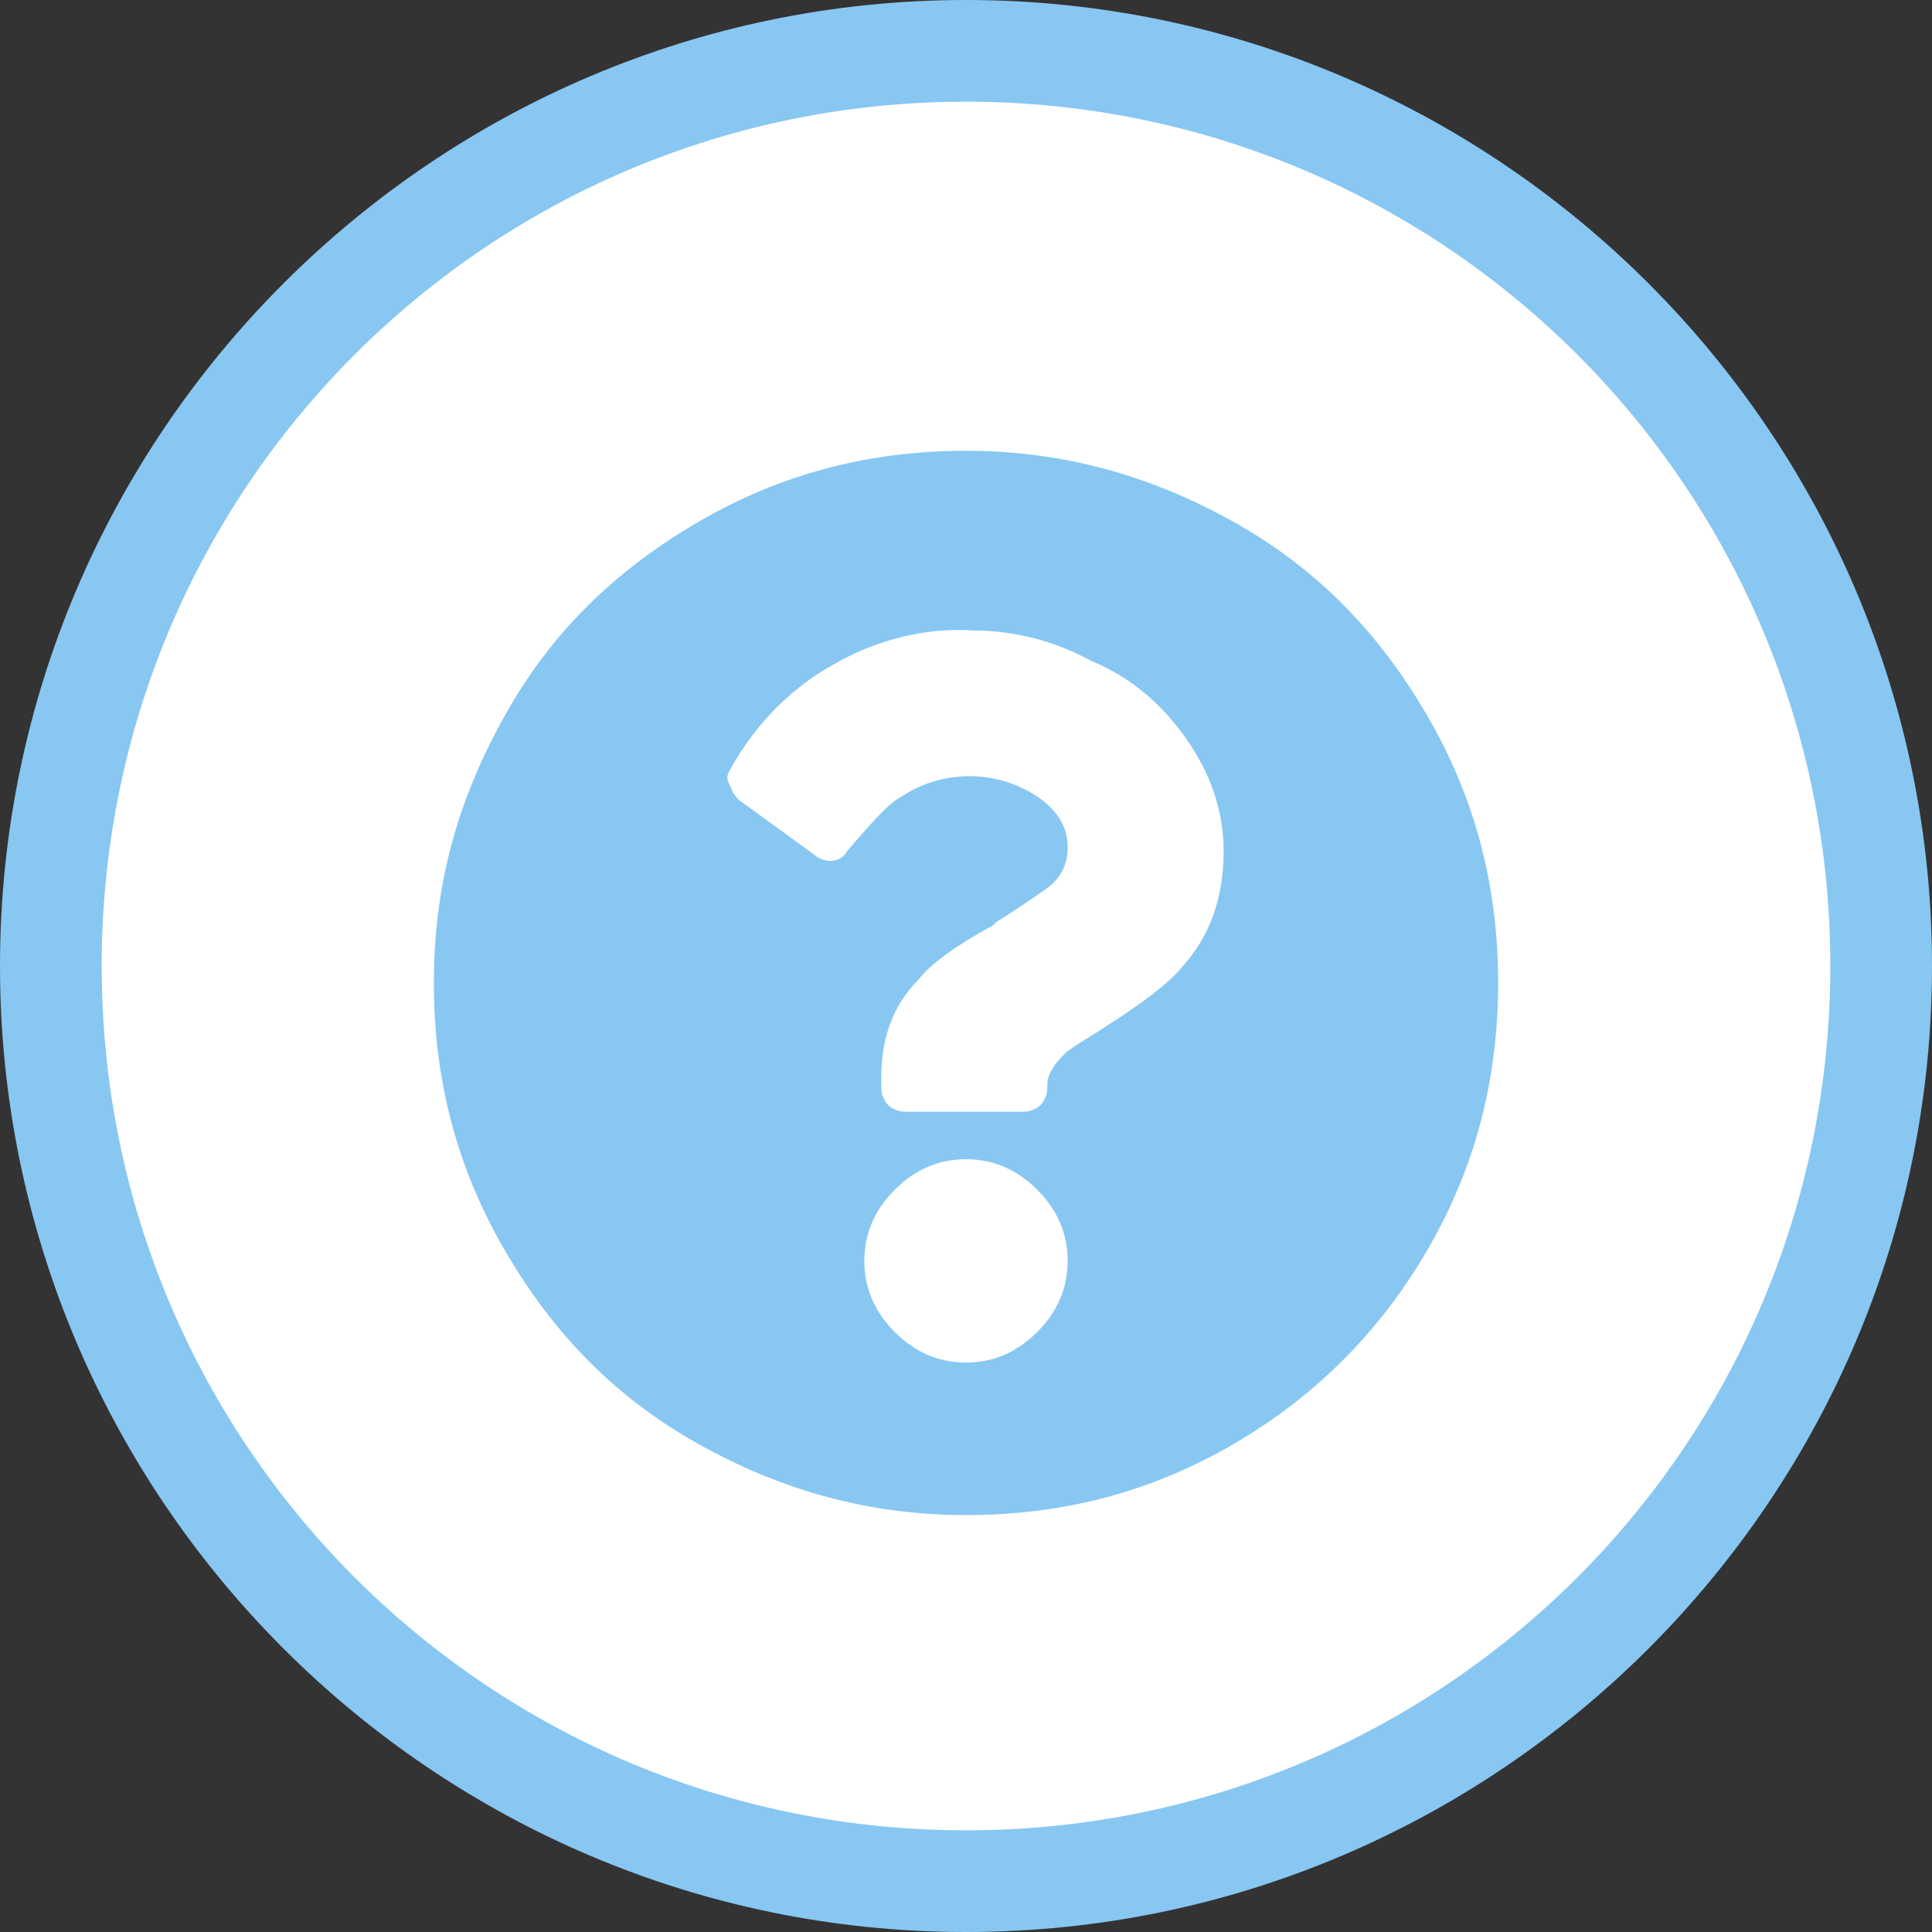 <?xml version="1.0" encoding="utf-8"?>
<!-- Generator: Adobe Illustrator 21.0.0, SVG Export Plug-In . SVG Version: 6.00 Build 0)  -->
<svg version="1.1" id="Layer_1" xmlns="http://www.w3.org/2000/svg" xmlns:xlink="http://www.w3.org/1999/xlink" x="0px" y="0px"
	 width="57px" height="57px" viewBox="0 0 57 57" style="enable-background:new 0 0 57 57;" xml:space="preserve">
<rect x="0" y="0" width="57" height="57" fill="#333333" stroke="none"/>
<style type="text/css">
	.st0{fill:#FFFFFF;}
	.st1{fill:#88C7F2;}
</style>
<g>
	<g>
		<g>
			<circle class="st0" cx="28.5" cy="28.5" r="27"/>
		</g>
		<g>
			<path class="st1" d="M28.5,57C12.8,57,0,44.2,0,28.5S12.8,0,28.5,0S57,12.8,57,28.5S44.2,57,28.5,57z M28.5,3
				C14.4,3,3,14.4,3,28.5S14.4,54,28.5,54S54,42.6,54,28.5S42.6,3,28.5,3z"/>
		</g>
	</g>
	<g>
		<g>
			<path class="st1" d="M42.1,36.9c-1.4,2.4-3.3,4.3-5.7,5.7s-5,2.1-7.9,2.1c-2.8,0-5.4-0.7-7.9-2.1s-4.3-3.3-5.7-5.7
				s-2.1-5-2.1-7.9s0.7-5.4,2.1-7.9s3.3-4.3,5.7-5.7s5-2.1,7.9-2.1c2.8,0,5.4,0.7,7.9,2.1s4.3,3.3,5.7,5.7c1.4,2.4,2.1,5,2.1,7.9
				S43.5,34.5,42.1,36.9z M24.6,19.6c-1.1,0.6-2.2,1.6-3,3c-0.1,0.2-0.2,0.3-0.1,0.5s0.1,0.3,0.3,0.5l2.2,1.6
				c0.1,0.1,0.3,0.2,0.5,0.2c0.2,0,0.4-0.1,0.5-0.3c0.7-0.8,1.2-1.4,1.6-1.6c0.6-0.4,1.3-0.6,2-0.6c0.7,0,1.4,0.2,2,0.6
				c0.6,0.4,0.9,0.9,0.9,1.5c0,0.5-0.2,0.9-0.6,1.2c-0.3,0.2-0.7,0.5-1.5,1l-0.1,0.1c-1.1,0.6-1.8,1.1-2.2,1.6
				c-0.8,0.8-1.1,1.8-1.1,2.9v0.3c0,0.2,0.1,0.4,0.2,0.5c0.1,0.1,0.3,0.2,0.5,0.2h3.5c0.2,0,0.4-0.1,0.5-0.2
				c0.1-0.1,0.2-0.3,0.2-0.5v-0.1c0-0.3,0.2-0.6,0.5-0.9c0.2-0.2,0.6-0.4,1.2-0.8c1.1-0.7,1.9-1.3,2.3-1.8c0.8-0.9,1.2-2,1.2-3.4
				c0-1.2-0.4-2.3-1.1-3.3c-0.7-1-1.6-1.8-2.8-2.3c-1.1-0.6-2.3-0.9-3.5-0.9C27.3,18.5,25.8,18.9,24.6,19.6z M26.4,35.1
				c-0.6,0.6-0.9,1.3-0.9,2.1s0.3,1.5,0.9,2.1c0.6,0.6,1.3,0.9,2.1,0.9c0.8,0,1.5-0.3,2.1-0.9c0.6-0.6,0.9-1.3,0.9-2.1
				s-0.3-1.5-0.9-2.1c-0.6-0.6-1.3-0.9-2.1-0.9C27.7,34.2,27,34.5,26.4,35.1z"/>
		</g>
	</g>
</g>
</svg>
